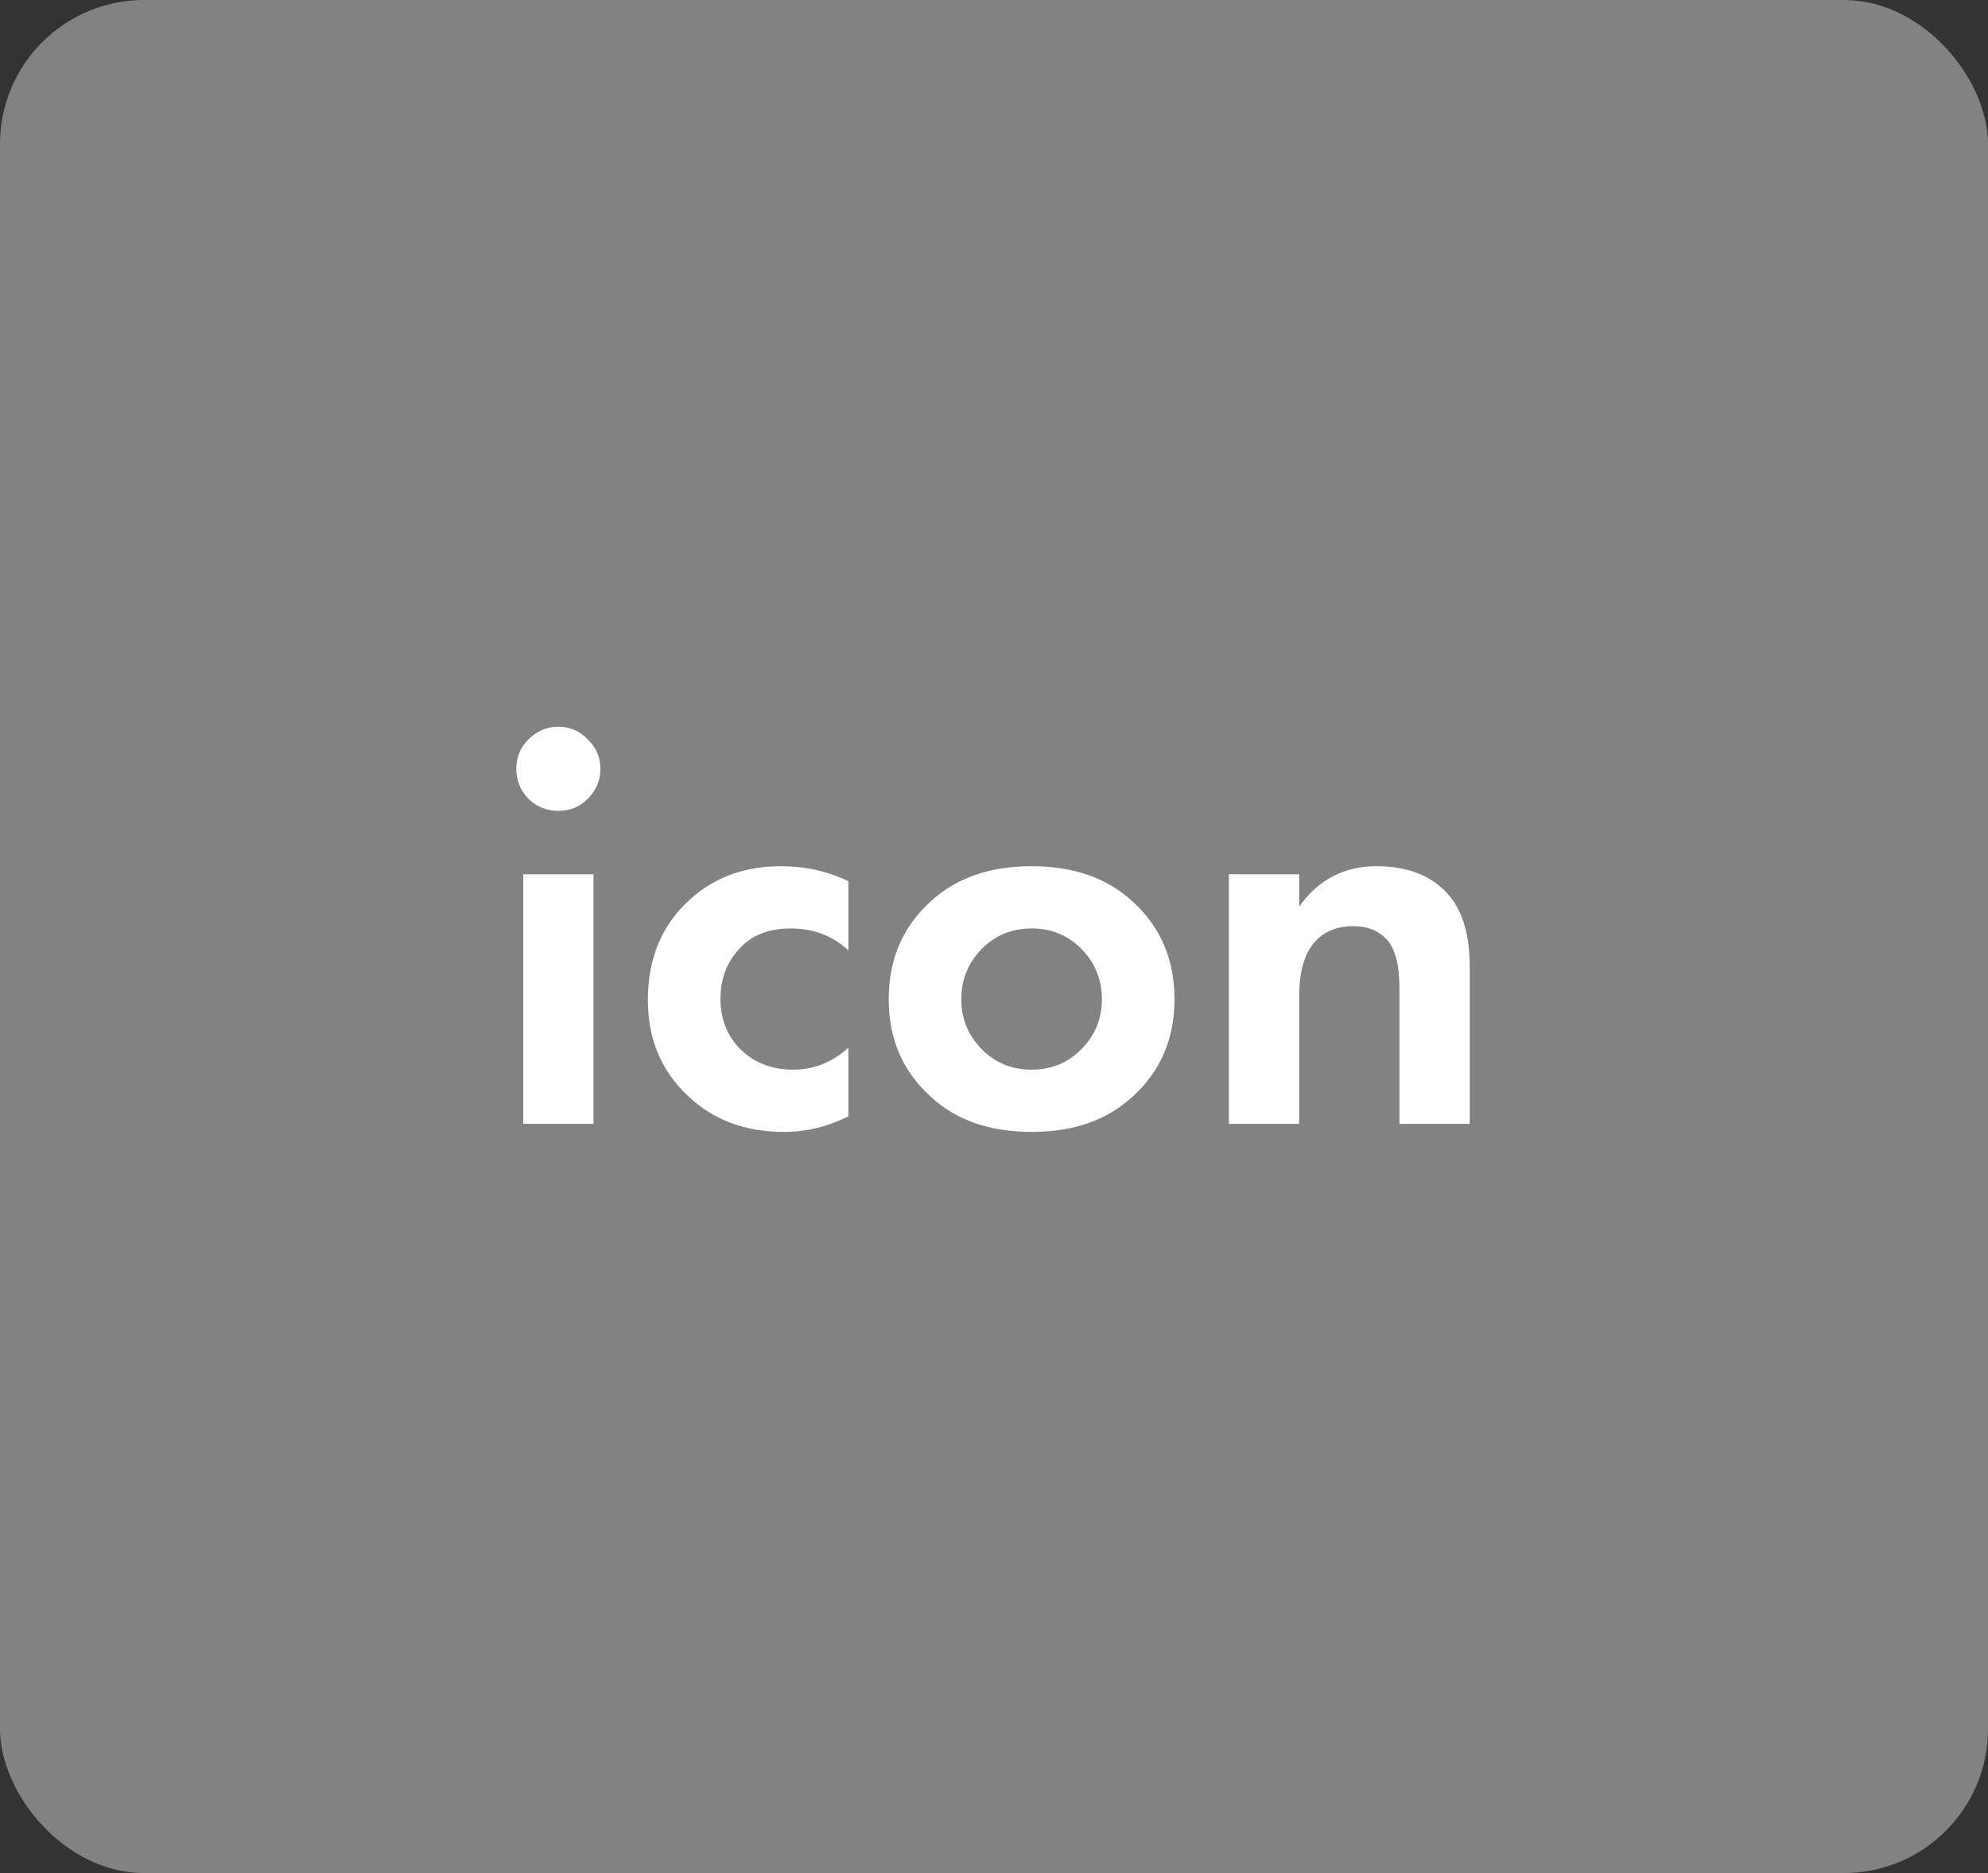 <?xml version="1.0" encoding="UTF-8"?> <svg xmlns="http://www.w3.org/2000/svg" width="69" height="65" viewBox="0 0 69 65" fill="none"><rect x="0" y="0" width="69" height="65" fill="#333333" stroke="none"/> <rect width="69" height="65" rx="5" fill="#828282"></rect> <path d="M18.16 30.34H20.6V39H18.16V30.34ZM18.34 27.72C18.06 27.427 17.92 27.08 17.92 26.68C17.92 26.28 18.06 25.94 18.34 25.66C18.633 25.367 18.98 25.22 19.38 25.22C19.78 25.22 20.12 25.367 20.4 25.66C20.693 25.94 20.84 26.28 20.84 26.68C20.84 27.08 20.693 27.427 20.4 27.72C20.12 28 19.78 28.14 19.38 28.14C18.98 28.14 18.633 28 18.34 27.72ZM29.446 30.58V32.98C28.899 32.473 28.232 32.22 27.446 32.22C26.672 32.22 26.072 32.46 25.646 32.94C25.219 33.407 25.006 33.98 25.006 34.66C25.006 35.367 25.239 35.953 25.706 36.42C26.186 36.887 26.792 37.12 27.526 37.12C28.246 37.12 28.886 36.867 29.446 36.36V38.74C28.726 39.1 27.979 39.28 27.206 39.28C25.859 39.28 24.746 38.86 23.866 38.02C22.946 37.153 22.486 36.047 22.486 34.7C22.486 33.233 22.986 32.06 23.986 31.18C24.826 30.433 25.866 30.06 27.106 30.06C27.946 30.06 28.726 30.233 29.446 30.58ZM32.305 31.28C33.185 30.467 34.352 30.06 35.805 30.06C37.258 30.06 38.425 30.467 39.305 31.28C40.278 32.16 40.765 33.293 40.765 34.68C40.765 36.053 40.278 37.18 39.305 38.06C38.425 38.873 37.258 39.28 35.805 39.28C34.352 39.28 33.185 38.873 32.305 38.06C31.332 37.18 30.845 36.053 30.845 34.68C30.845 33.293 31.332 32.16 32.305 31.28ZM34.065 36.4C34.532 36.88 35.112 37.12 35.805 37.12C36.498 37.12 37.078 36.88 37.545 36.4C38.012 35.92 38.245 35.347 38.245 34.68C38.245 34 38.012 33.42 37.545 32.94C37.078 32.46 36.498 32.22 35.805 32.22C35.112 32.22 34.532 32.46 34.065 32.94C33.598 33.42 33.365 34 33.365 34.68C33.365 35.347 33.598 35.92 34.065 36.4ZM42.652 39V30.34H45.092V31.46C45.759 30.527 46.652 30.06 47.772 30.06C48.906 30.06 49.759 30.413 50.332 31.12C50.785 31.68 51.012 32.493 51.012 33.56V39H48.572V34.28C48.572 33.467 48.419 32.9 48.112 32.58C47.832 32.287 47.452 32.14 46.972 32.14C46.306 32.14 45.806 32.393 45.472 32.9C45.219 33.3 45.092 33.86 45.092 34.58V39H42.652Z" fill="white"></path> </svg> 